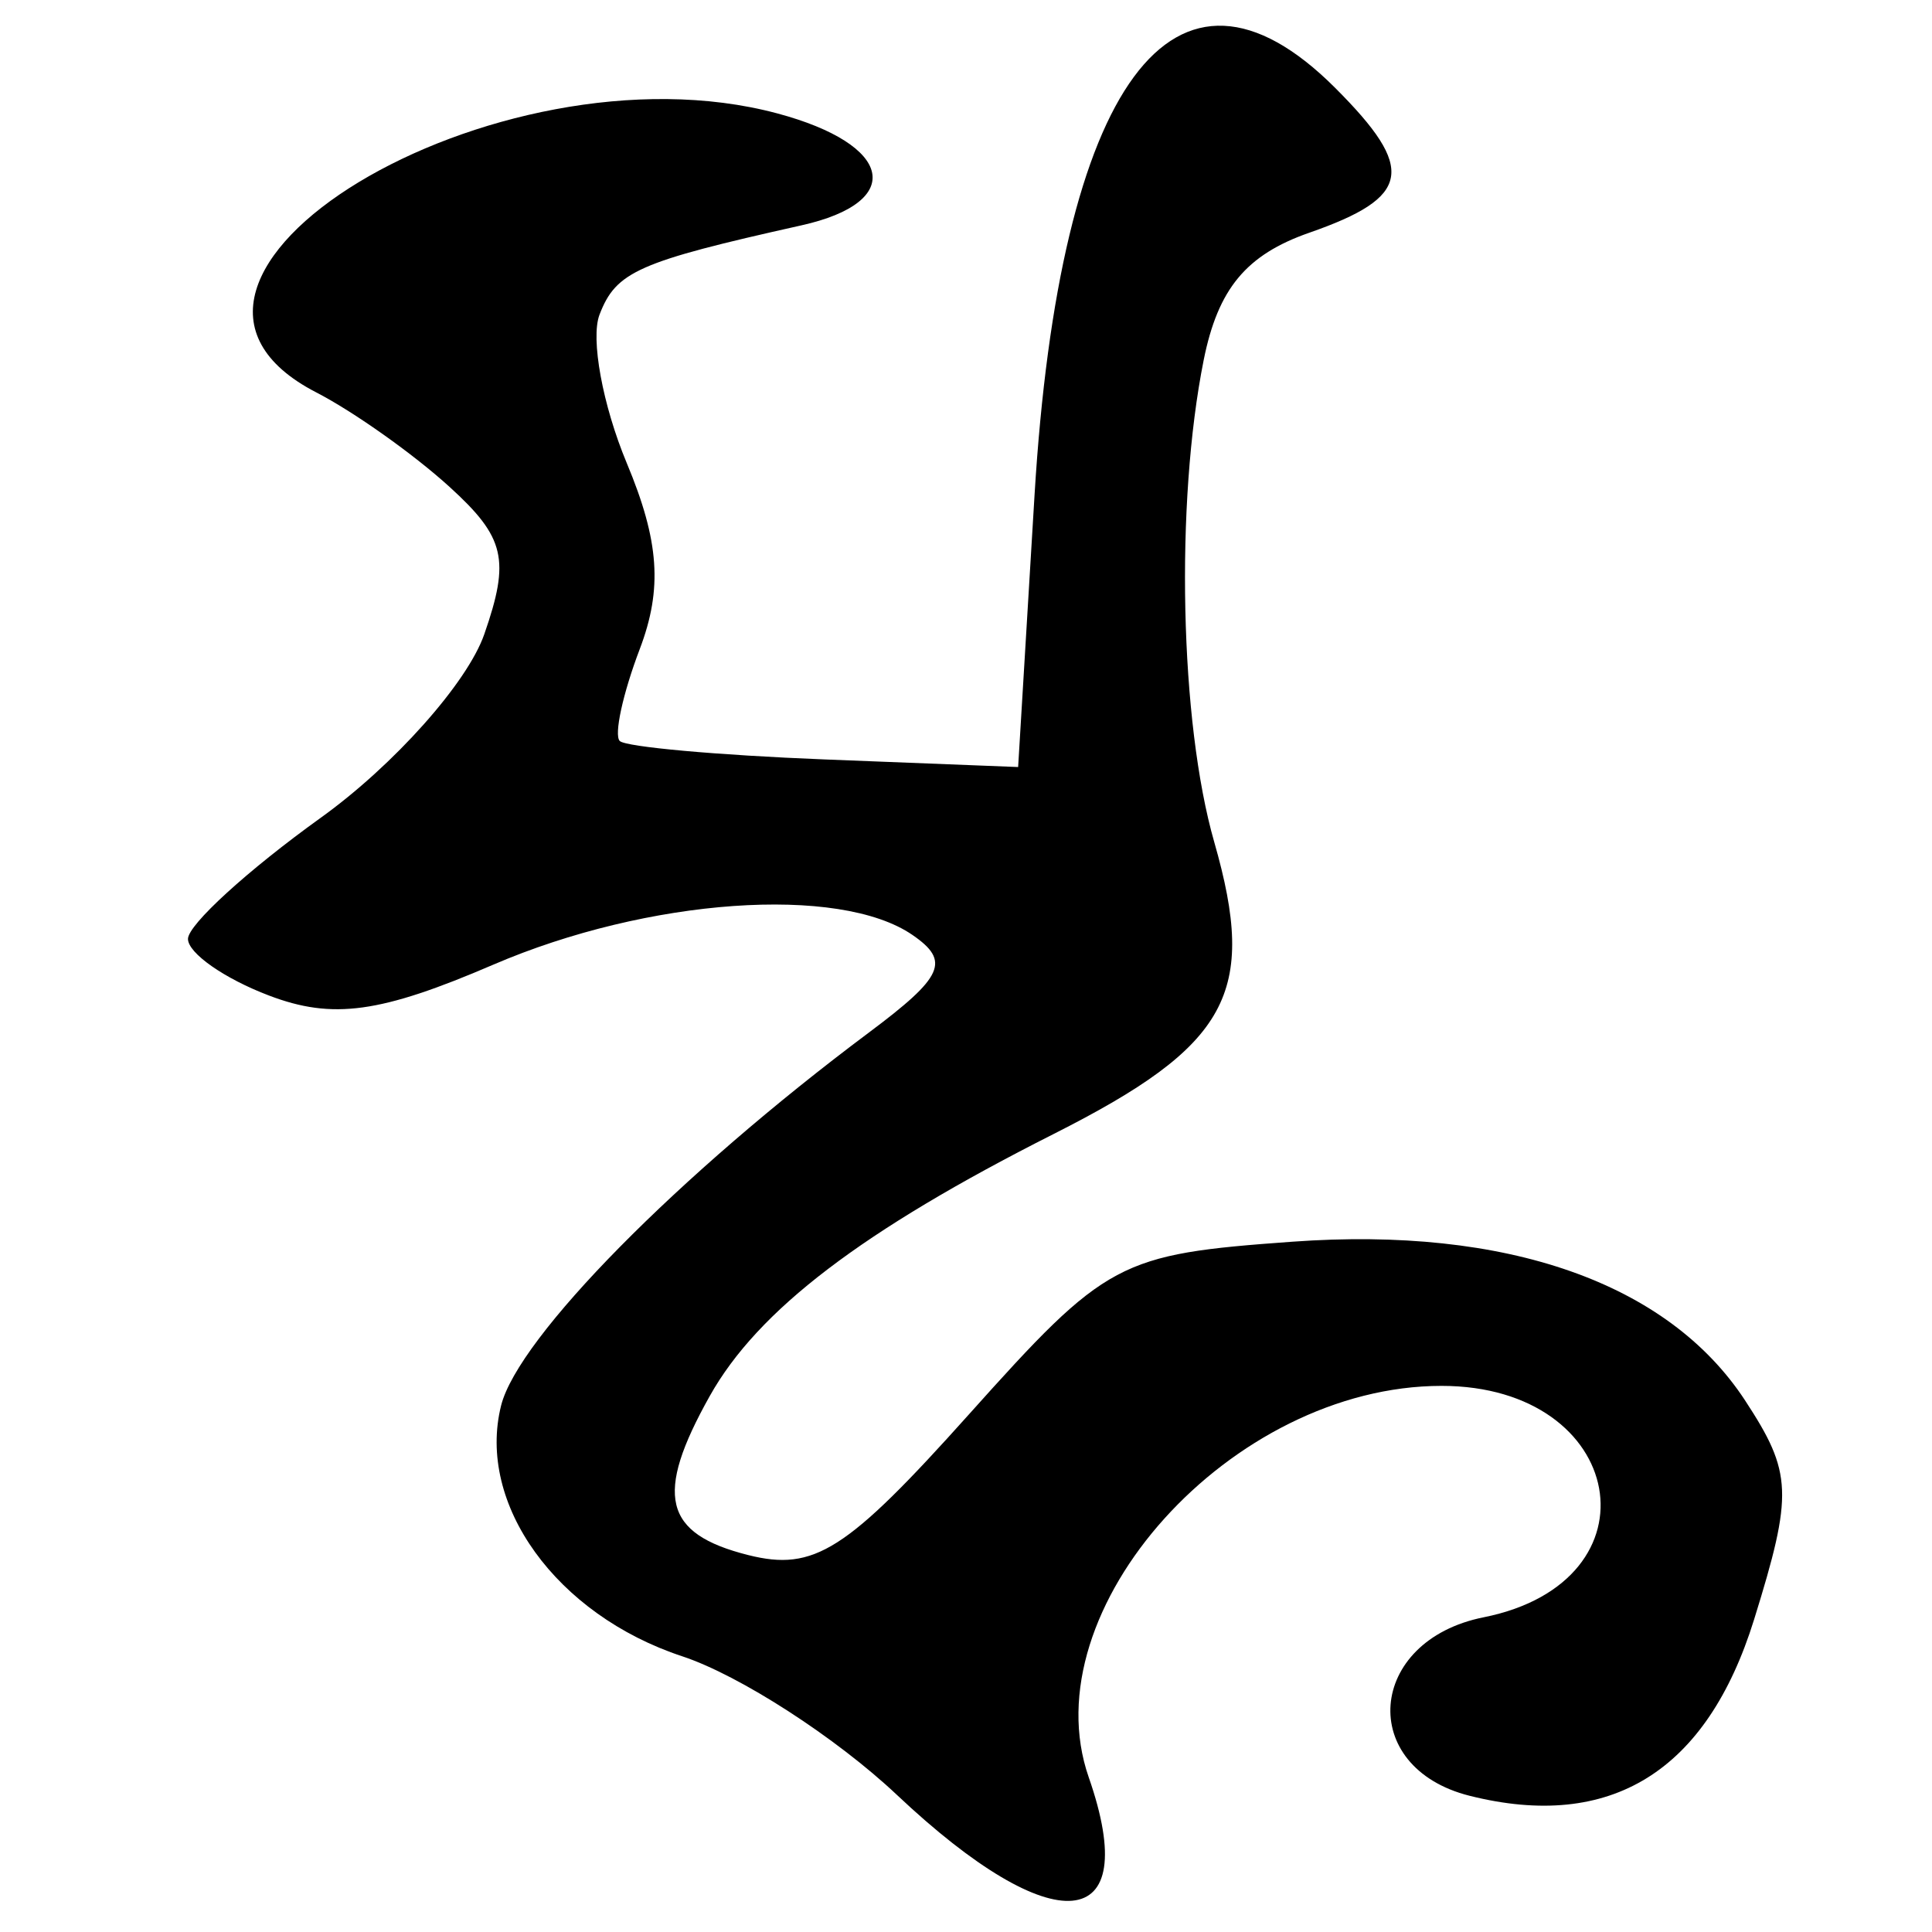 <?xml version="1.0" encoding="UTF-8" standalone="no"?>
<!-- Created with Inkscape (http://www.inkscape.org/) -->
<svg
   xmlns:dc="http://purl.org/dc/elements/1.1/"
   xmlns:cc="http://creativecommons.org/ns#"
   xmlns:rdf="http://www.w3.org/1999/02/22-rdf-syntax-ns#"
   xmlns:svg="http://www.w3.org/2000/svg"
   xmlns="http://www.w3.org/2000/svg"
   xmlns:sodipodi="http://sodipodi.sourceforge.net/DTD/sodipodi-0.dtd"
   xmlns:inkscape="http://www.inkscape.org/namespaces/inkscape"
   width="64px"
   height="64px"
   id="svg2383"
   sodipodi:version="0.32"
   inkscape:version="0.46"
   sodipodi:docname="siddham_mpha.svg"
   inkscape:output_extension="org.inkscape.output.svg.inkscape">
  <defs
     id="defs2385">
    <inkscape:perspective
       sodipodi:type="inkscape:persp3d"
       inkscape:vp_x="0 : 32 : 1"
       inkscape:vp_y="0 : 1000 : 0"
       inkscape:vp_z="64 : 32 : 1"
       inkscape:persp3d-origin="32 : 21.333333 : 1"
       id="perspective2391" />
    <inkscape:perspective
       id="perspective2400"
       inkscape:persp3d-origin="372.04724 : 350.78739 : 1"
       inkscape:vp_z="744.09448 : 526.18109 : 1"
       inkscape:vp_y="0 : 1000 : 0"
       inkscape:vp_x="0 : 526.18109 : 1"
       sodipodi:type="inkscape:persp3d" />
    <inkscape:perspective
       id="perspective2435"
       inkscape:persp3d-origin="372.04724 : 350.78739 : 1"
       inkscape:vp_z="744.09448 : 526.18109 : 1"
       inkscape:vp_y="0 : 1000 : 0"
       inkscape:vp_x="0 : 526.18109 : 1"
       sodipodi:type="inkscape:persp3d" />
    <inkscape:perspective
       id="perspective2470"
       inkscape:persp3d-origin="372.04724 : 350.78739 : 1"
       inkscape:vp_z="744.09448 : 526.18109 : 1"
       inkscape:vp_y="0 : 1000 : 0"
       inkscape:vp_x="0 : 526.18109 : 1"
       sodipodi:type="inkscape:persp3d" />
    <inkscape:perspective
       id="perspective2505"
       inkscape:persp3d-origin="372.04724 : 350.78739 : 1"
       inkscape:vp_z="744.09448 : 526.18109 : 1"
       inkscape:vp_y="0 : 1000 : 0"
       inkscape:vp_x="0 : 526.18109 : 1"
       sodipodi:type="inkscape:persp3d" />
    <inkscape:perspective
       id="perspective2540"
       inkscape:persp3d-origin="372.04724 : 350.78739 : 1"
       inkscape:vp_z="744.09448 : 526.18109 : 1"
       inkscape:vp_y="0 : 1000 : 0"
       inkscape:vp_x="0 : 526.18109 : 1"
       sodipodi:type="inkscape:persp3d" />
    <inkscape:perspective
       id="perspective2575"
       inkscape:persp3d-origin="372.04724 : 350.78739 : 1"
       inkscape:vp_z="744.09448 : 526.18109 : 1"
       inkscape:vp_y="0 : 1000 : 0"
       inkscape:vp_x="0 : 526.18109 : 1"
       sodipodi:type="inkscape:persp3d" />
    <inkscape:perspective
       id="perspective2610"
       inkscape:persp3d-origin="372.04724 : 350.78739 : 1"
       inkscape:vp_z="744.09448 : 526.18109 : 1"
       inkscape:vp_y="0 : 1000 : 0"
       inkscape:vp_x="0 : 526.18109 : 1"
       sodipodi:type="inkscape:persp3d" />
    <inkscape:perspective
       id="perspective2645"
       inkscape:persp3d-origin="372.04724 : 350.78739 : 1"
       inkscape:vp_z="744.09448 : 526.18109 : 1"
       inkscape:vp_y="0 : 1000 : 0"
       inkscape:vp_x="0 : 526.18109 : 1"
       sodipodi:type="inkscape:persp3d" />
    <inkscape:perspective
       id="perspective2680"
       inkscape:persp3d-origin="372.04724 : 350.78739 : 1"
       inkscape:vp_z="744.09448 : 526.18109 : 1"
       inkscape:vp_y="0 : 1000 : 0"
       inkscape:vp_x="0 : 526.18109 : 1"
       sodipodi:type="inkscape:persp3d" />
  </defs>
  <sodipodi:namedview
     id="base"
     pagecolor="#ffffff"
     bordercolor="#666666"
     borderopacity="1.0"
     inkscape:pageopacity="0.0"
     inkscape:pageshadow="2"
     inkscape:zoom="5.5"
     inkscape:cx="32"
     inkscape:cy="32.989429"
     inkscape:current-layer="layer1"
     showgrid="true"
     inkscape:document-units="px"
     inkscape:grid-bbox="true"
     inkscape:window-width="640"
     inkscape:window-height="688"
     inkscape:window-x="112"
     inkscape:window-y="112" />
  <g
     id="layer1"
     inkscape:label="Layer 1"
     inkscape:groupmode="layer">
    <path
       style="fill:#000000"
       d="M 29.71,59.457 C 27.697,57.559 24.499,55.494 22.603,54.868 C 18.429,53.491 15.781,49.825 16.6,46.559 C 17.167,44.3 22.47,38.923 28.78,34.207 C 31.26,32.353 31.489,31.84 30.227,30.972 C 27.805,29.305 21.46,29.754 16.345,31.954 C 12.602,33.564 11.022,33.782 8.91,32.978 C 7.434,32.418 6.227,31.574 6.227,31.103 C 6.227,30.633 8.207,28.827 10.626,27.089 C 13.045,25.352 15.482,22.618 16.041,21.014 C 16.904,18.537 16.732,17.802 14.892,16.129 C 13.702,15.045 11.715,13.637 10.477,12.999 C 3.206,9.25 16.407,1.258 25.746,3.756 C 29.594,4.785 30.007,6.693 26.548,7.465 C 21.134,8.674 20.408,8.995 19.86,10.423 C 19.557,11.213 19.963,13.425 20.761,15.337 C 21.842,17.922 21.952,19.502 21.193,21.5 C 20.631,22.978 20.333,24.348 20.53,24.546 C 20.728,24.743 23.778,25.018 27.308,25.157 L 33.727,25.409 L 34.27,16.409 C 35.094,2.759 38.907,-2.411 44.227,2.909 C 46.917,5.599 46.751,6.531 43.373,7.709 C 41.282,8.438 40.346,9.567 39.873,11.931 C 38.926,16.665 39.085,23.927 40.223,27.893 C 41.661,32.908 40.714,34.63 34.903,37.565 C 28.557,40.77 25.108,43.398 23.513,46.243 C 21.668,49.532 21.977,50.808 24.787,51.514 C 26.972,52.062 28.043,51.379 32.09,46.861 C 36.657,41.761 37.054,41.549 42.812,41.133 C 49.91,40.619 55.253,42.492 57.806,46.388 C 59.376,48.785 59.404,49.469 58.107,53.647 C 56.542,58.686 53.357,60.66 48.684,59.488 C 44.95,58.55 45.279,54.349 49.147,53.575 C 55.068,52.391 53.889,45.909 47.753,45.909 C 40.794,45.909 34.125,53.309 36.066,58.876 C 37.885,64.094 34.914,64.365 29.71,59.457 z"
       id="path2686" />
  </g>
</svg>
